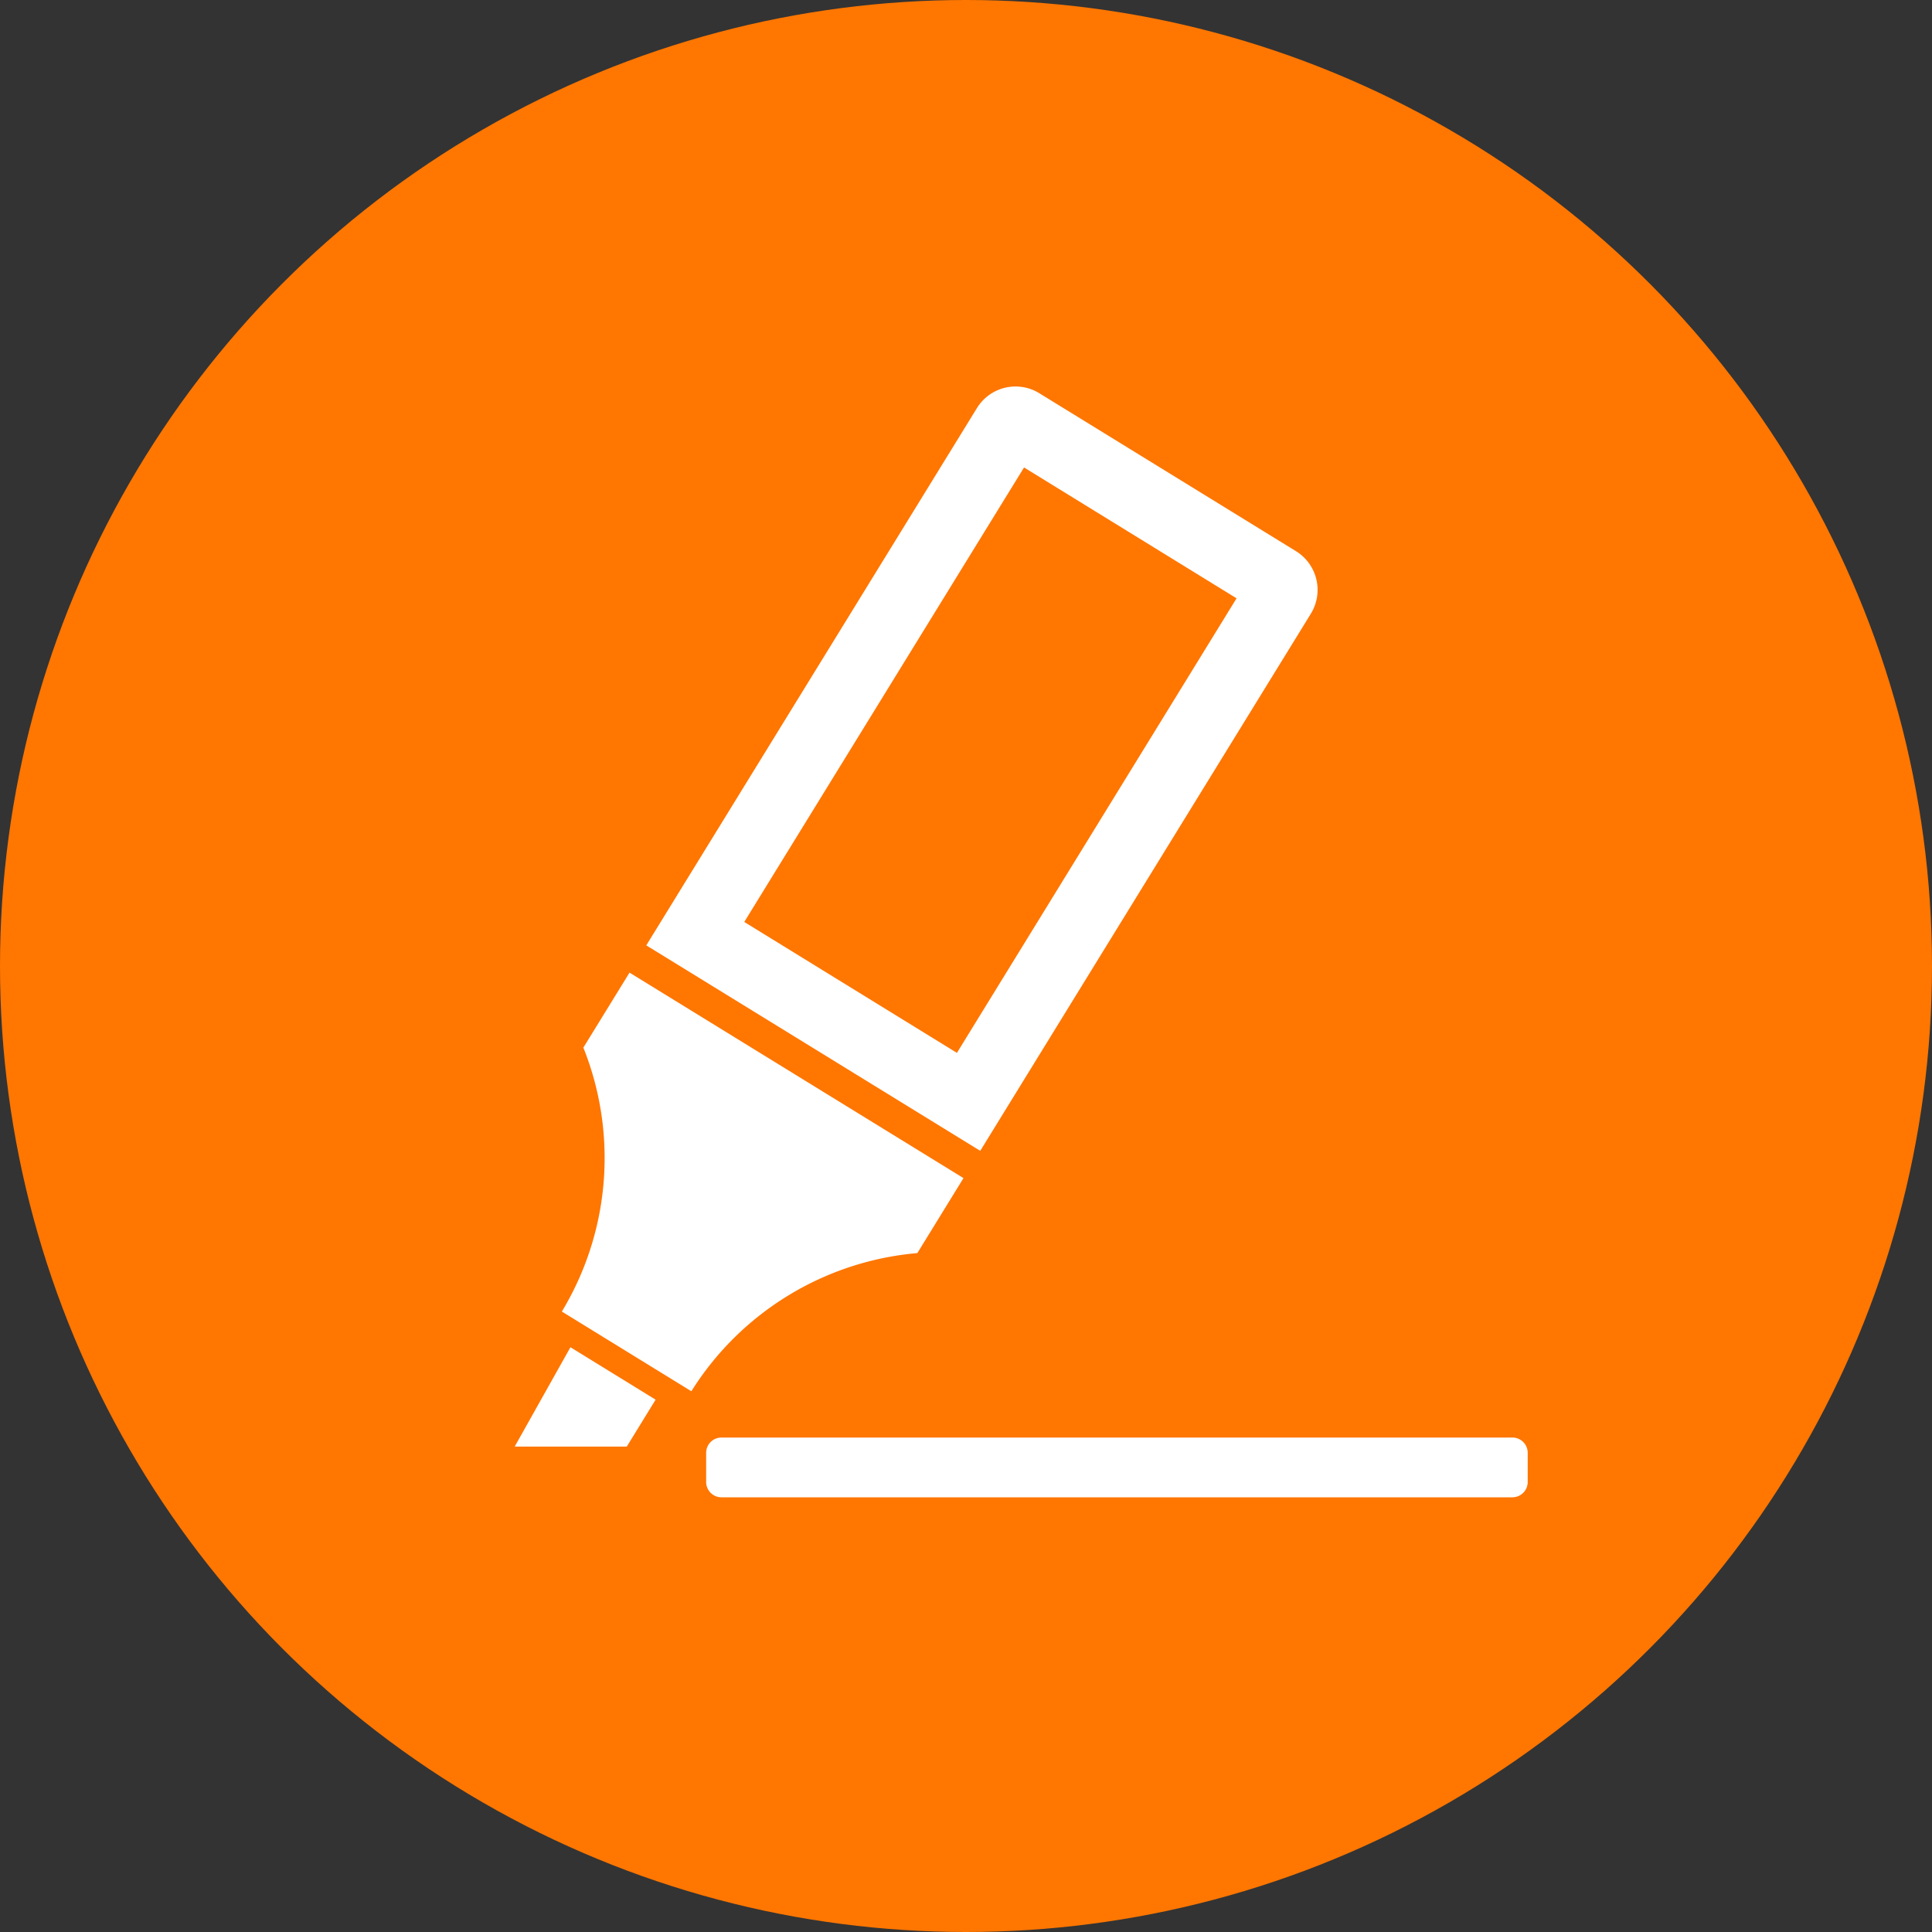 <svg xmlns="http://www.w3.org/2000/svg" width="70" height="70" viewBox="0 0 70 70"><rect x="0" y="0" width="70" height="70" fill="#333333" stroke="none"/><g transform="translate(-513 -7746)"><g transform="translate(316 623)"><circle cx="35" cy="35" r="35" transform="translate(197 7123)" fill="#ff7600"/></g><g transform="translate(509.117 7760.004)"><path d="M57.161,280.318l1.672-2.717-12.1-7.445-1.673,2.717a10.762,10.762,0,0,1-.779,9.563l2.346,1.444,2.346,1.444A10.762,10.762,0,0,1,57.161,280.318Z" transform="translate(-20.041 -248.92)" fill="#fff"/><path d="M107.268,8.229a1.647,1.647,0,0,0-.539-2.262L97.429.244a1.642,1.642,0,0,0-2.261.538L83.188,20.248l12.1,7.445ZM86.738,19.4,96.875,2.933l7.7,4.741L94.443,24.144Z" transform="translate(-55.889)" fill="#fff"/><path d="M22.531,446.472h4.061l1.045-1.7-3.086-1.9Z" transform="translate(0 -408.063)" fill="#fff"/><path d="M139.993,484.453H111.336a.554.554,0,0,0-.555.554v1.056a.555.555,0,0,0,.555.555h28.657a.555.555,0,0,0,.555-.555v-1.056A.554.554,0,0,0,139.993,484.453Z" transform="translate(-81.313 -446.372)" fill="#fff"/></g></g></svg>